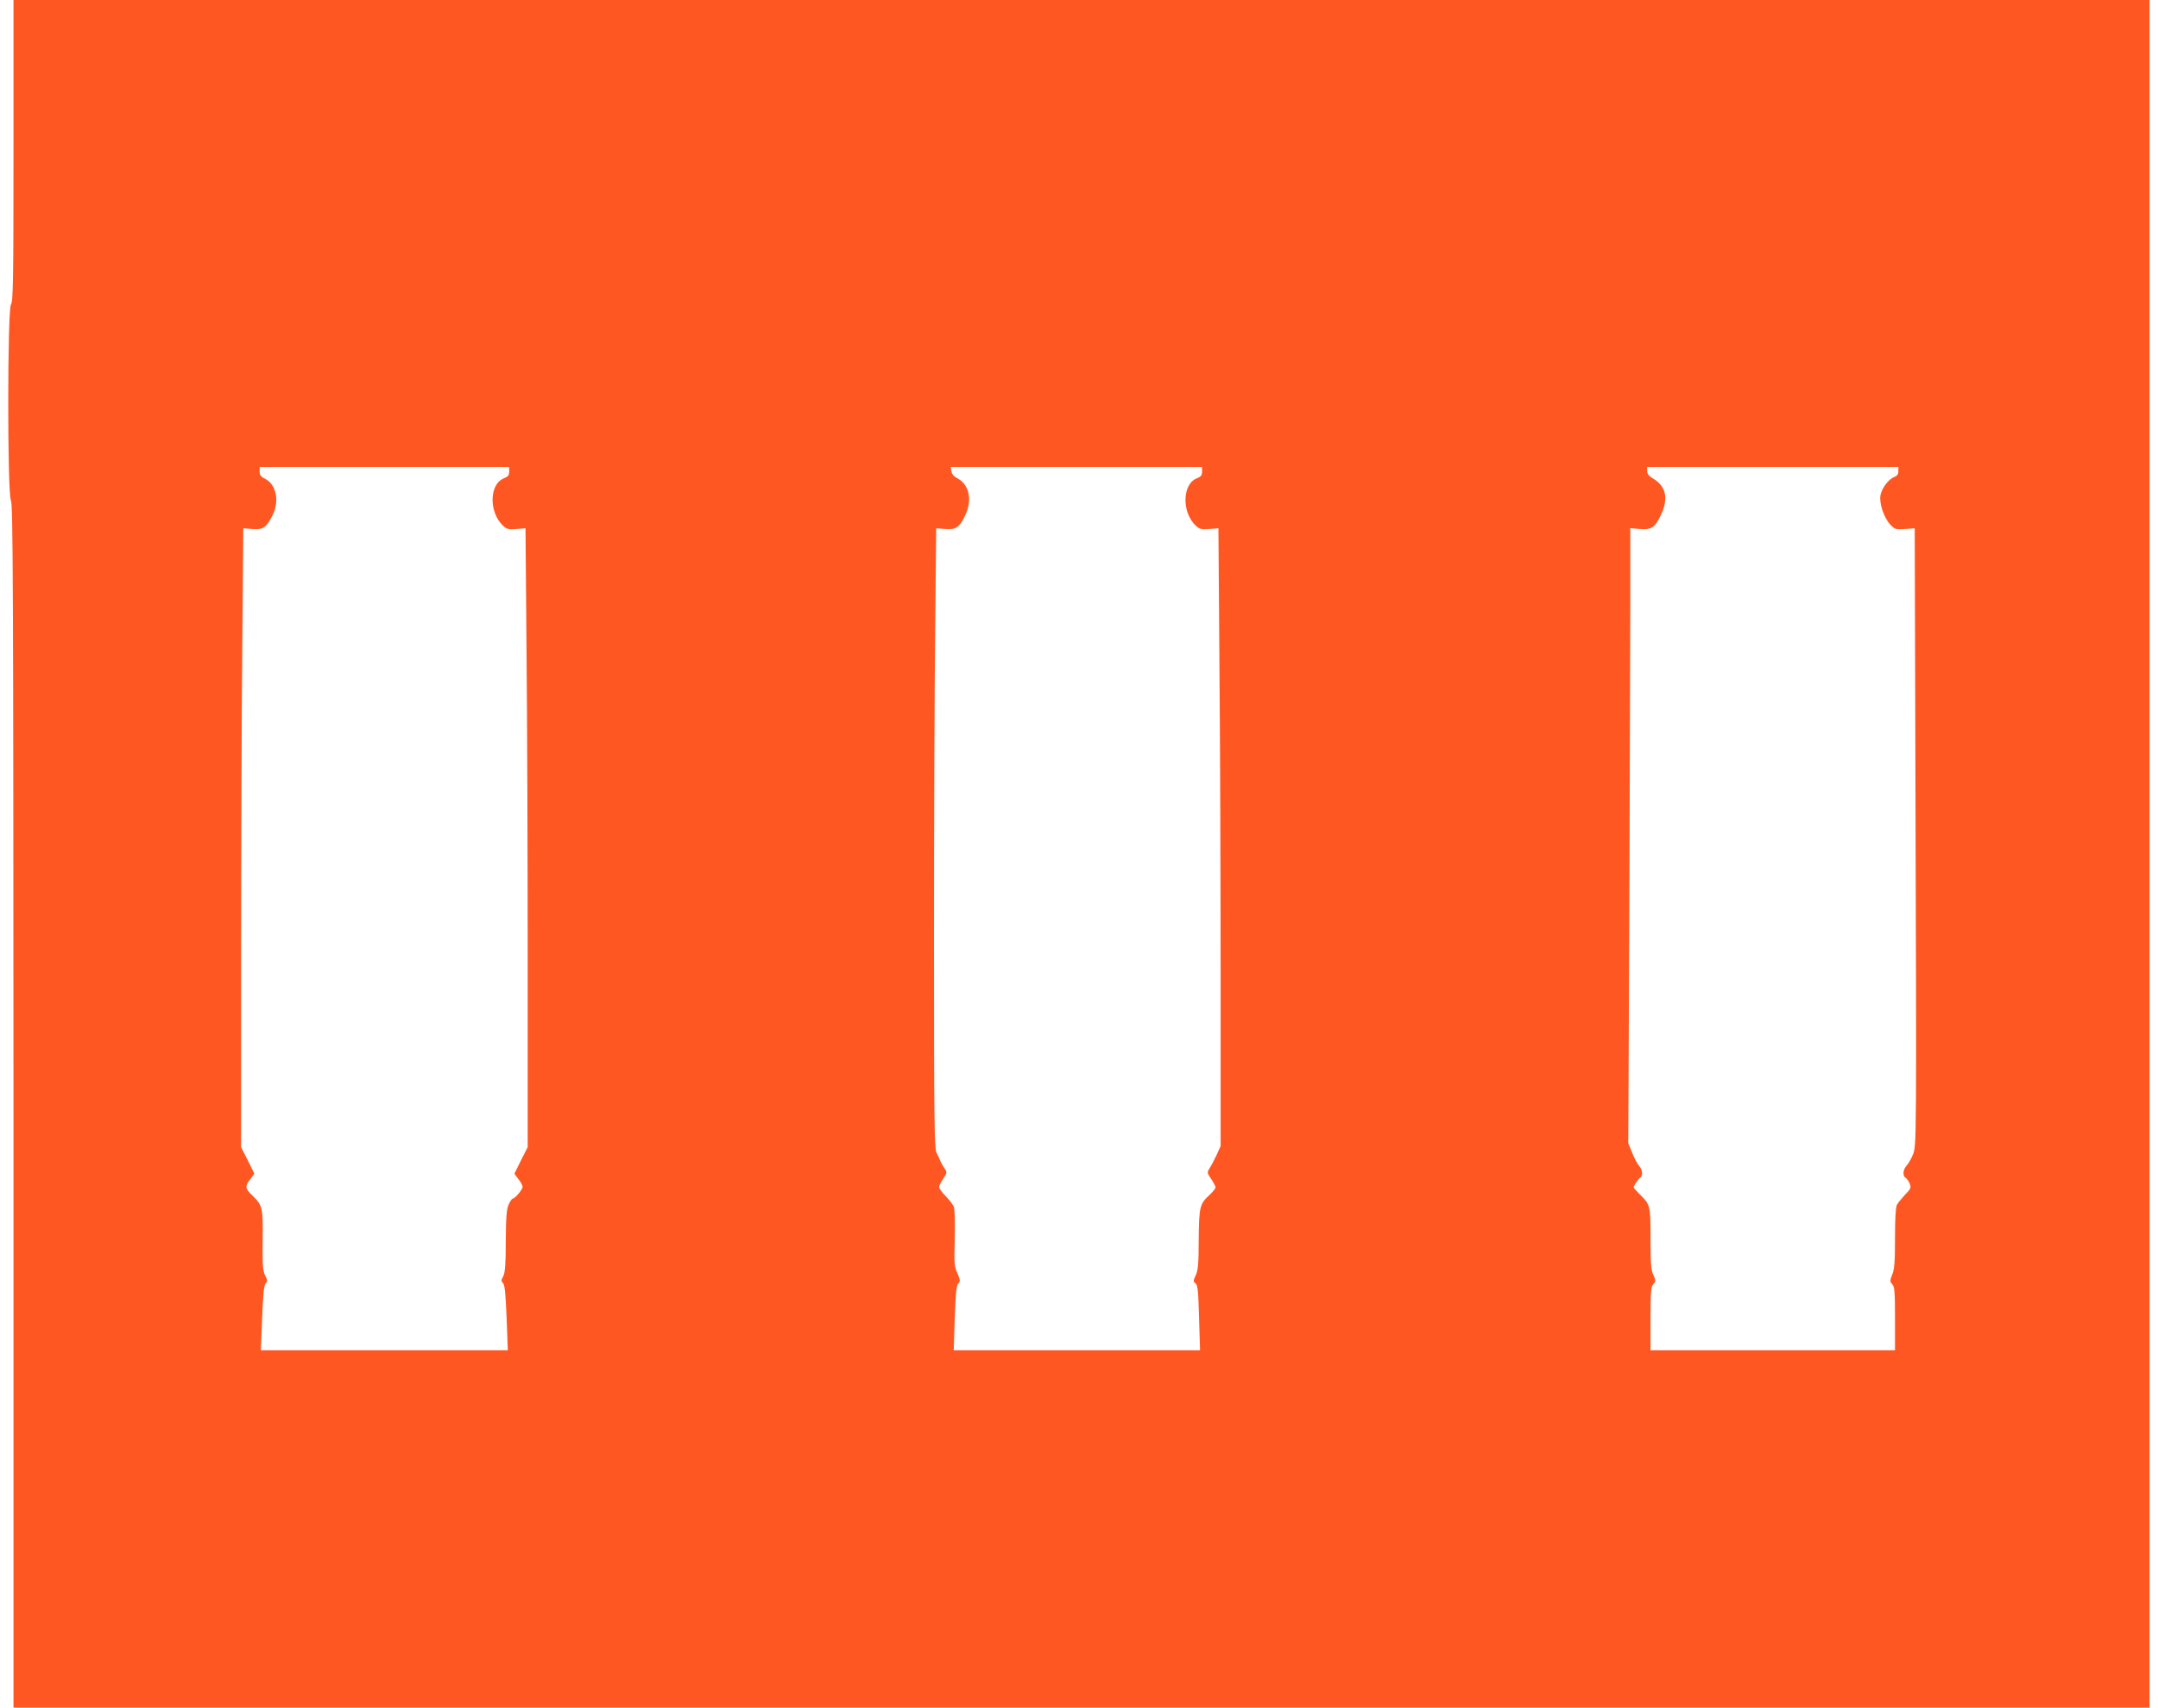 <?xml version="1.0" standalone="no"?>
<!DOCTYPE svg PUBLIC "-//W3C//DTD SVG 20010904//EN"
 "http://www.w3.org/TR/2001/REC-SVG-20010904/DTD/svg10.dtd">
<svg version="1.0" xmlns="http://www.w3.org/2000/svg"
 width="1280pt" height="1013pt" viewBox="0 0 1280 1013"
 preserveAspectRatio="xMidYMid meet">
<g transform="translate(0,1013) scale(0.1,-0.1)"
fill="#ff5722" stroke="none">
<path d="M80 9237 c0 -770 -2 -896 -15 -913 -21 -28 -22 -1126 0 -1164 12 -22
14 -519 15 -3592 l0 -3568 6335 0 6335 0 0 5065 0 5065 -6335 0 -6335 0 0
-893z m2940 -1905 c0 -21 -7 -30 -30 -39 -88 -33 -92 -201 -6 -282 21 -20 33
-23 79 -19 l54 4 6 -719 c4 -396 7 -1223 7 -1836 l0 -1116 -40 -79 -39 -79 24
-32 c14 -17 25 -38 25 -46 -1 -16 -45 -69 -58 -69 -4 0 -16 -15 -24 -34 -13
-26 -17 -71 -18 -216 0 -138 -4 -189 -15 -211 -13 -23 -13 -30 -1 -41 10 -10
15 -65 21 -206 l7 -192 -732 0 -733 0 8 192 c5 142 11 195 21 205 12 12 11 19
-3 46 -14 27 -17 60 -15 210 2 197 0 205 -63 267 -42 40 -43 53 -10 95 l24 32
-39 79 -40 79 0 1116 c0 613 3 1440 7 1836 l6 719 54 -4 c63 -5 82 7 119 80
43 85 23 184 -44 218 -24 11 -32 22 -32 43 l0 27 740 0 740 0 0 -28z m4110 0
c0 -21 -7 -30 -30 -39 -88 -33 -92 -202 -7 -282 22 -20 34 -23 80 -19 l54 4 6
-815 c4 -449 7 -1274 7 -1833 l0 -1017 -24 -53 c-14 -29 -32 -64 -41 -78 -16
-25 -16 -28 9 -64 14 -21 26 -44 26 -50 0 -6 -15 -25 -34 -43 -60 -55 -64 -70
-66 -266 0 -145 -4 -184 -18 -213 -15 -33 -15 -37 -1 -47 13 -10 17 -45 21
-204 l6 -193 -731 0 -730 0 6 191 c5 147 10 193 21 205 13 12 12 20 -5 60 -19
41 -20 61 -16 207 2 89 0 173 -5 187 -5 13 -27 42 -49 64 -21 22 -39 46 -39
54 0 7 11 30 25 50 22 33 23 38 10 57 -8 11 -20 31 -26 45 -5 14 -17 38 -25
54 -12 25 -14 210 -14 1266 0 680 3 1507 7 1837 l6 599 54 -4 c64 -5 84 8 119
83 42 90 23 179 -46 217 -22 11 -35 26 -37 43 l-4 25 746 0 745 0 0 -28z
m4130 3 c0 -18 -7 -28 -23 -34 -35 -13 -75 -66 -83 -108 -9 -47 20 -134 58
-175 26 -28 32 -30 87 -26 l58 4 4 -1400 c7 -2271 7 -2263 -15 -2316 -10 -25
-27 -54 -38 -66 -21 -23 -24 -59 -5 -71 7 -4 18 -20 24 -34 10 -24 8 -30 -27
-66 -20 -22 -43 -49 -49 -61 -7 -13 -11 -85 -11 -196 0 -139 -3 -184 -16 -216
-15 -38 -15 -42 0 -59 14 -15 16 -46 16 -204 l0 -187 -725 0 -725 0 0 187 c0
160 2 189 17 205 15 17 15 21 0 54 -14 28 -17 67 -17 215 0 197 -1 202 -62
262 -21 21 -38 40 -38 43 0 10 26 49 38 57 18 12 15 48 -6 71 -11 12 -29 47
-41 78 l-23 56 6 1334 c3 733 5 1554 6 1824 l0 491 54 -5 c72 -6 92 8 128 84
46 98 30 170 -48 216 -24 14 -34 27 -34 44 l0 24 745 0 745 0 0 -25z"/>
</g>
</svg>

